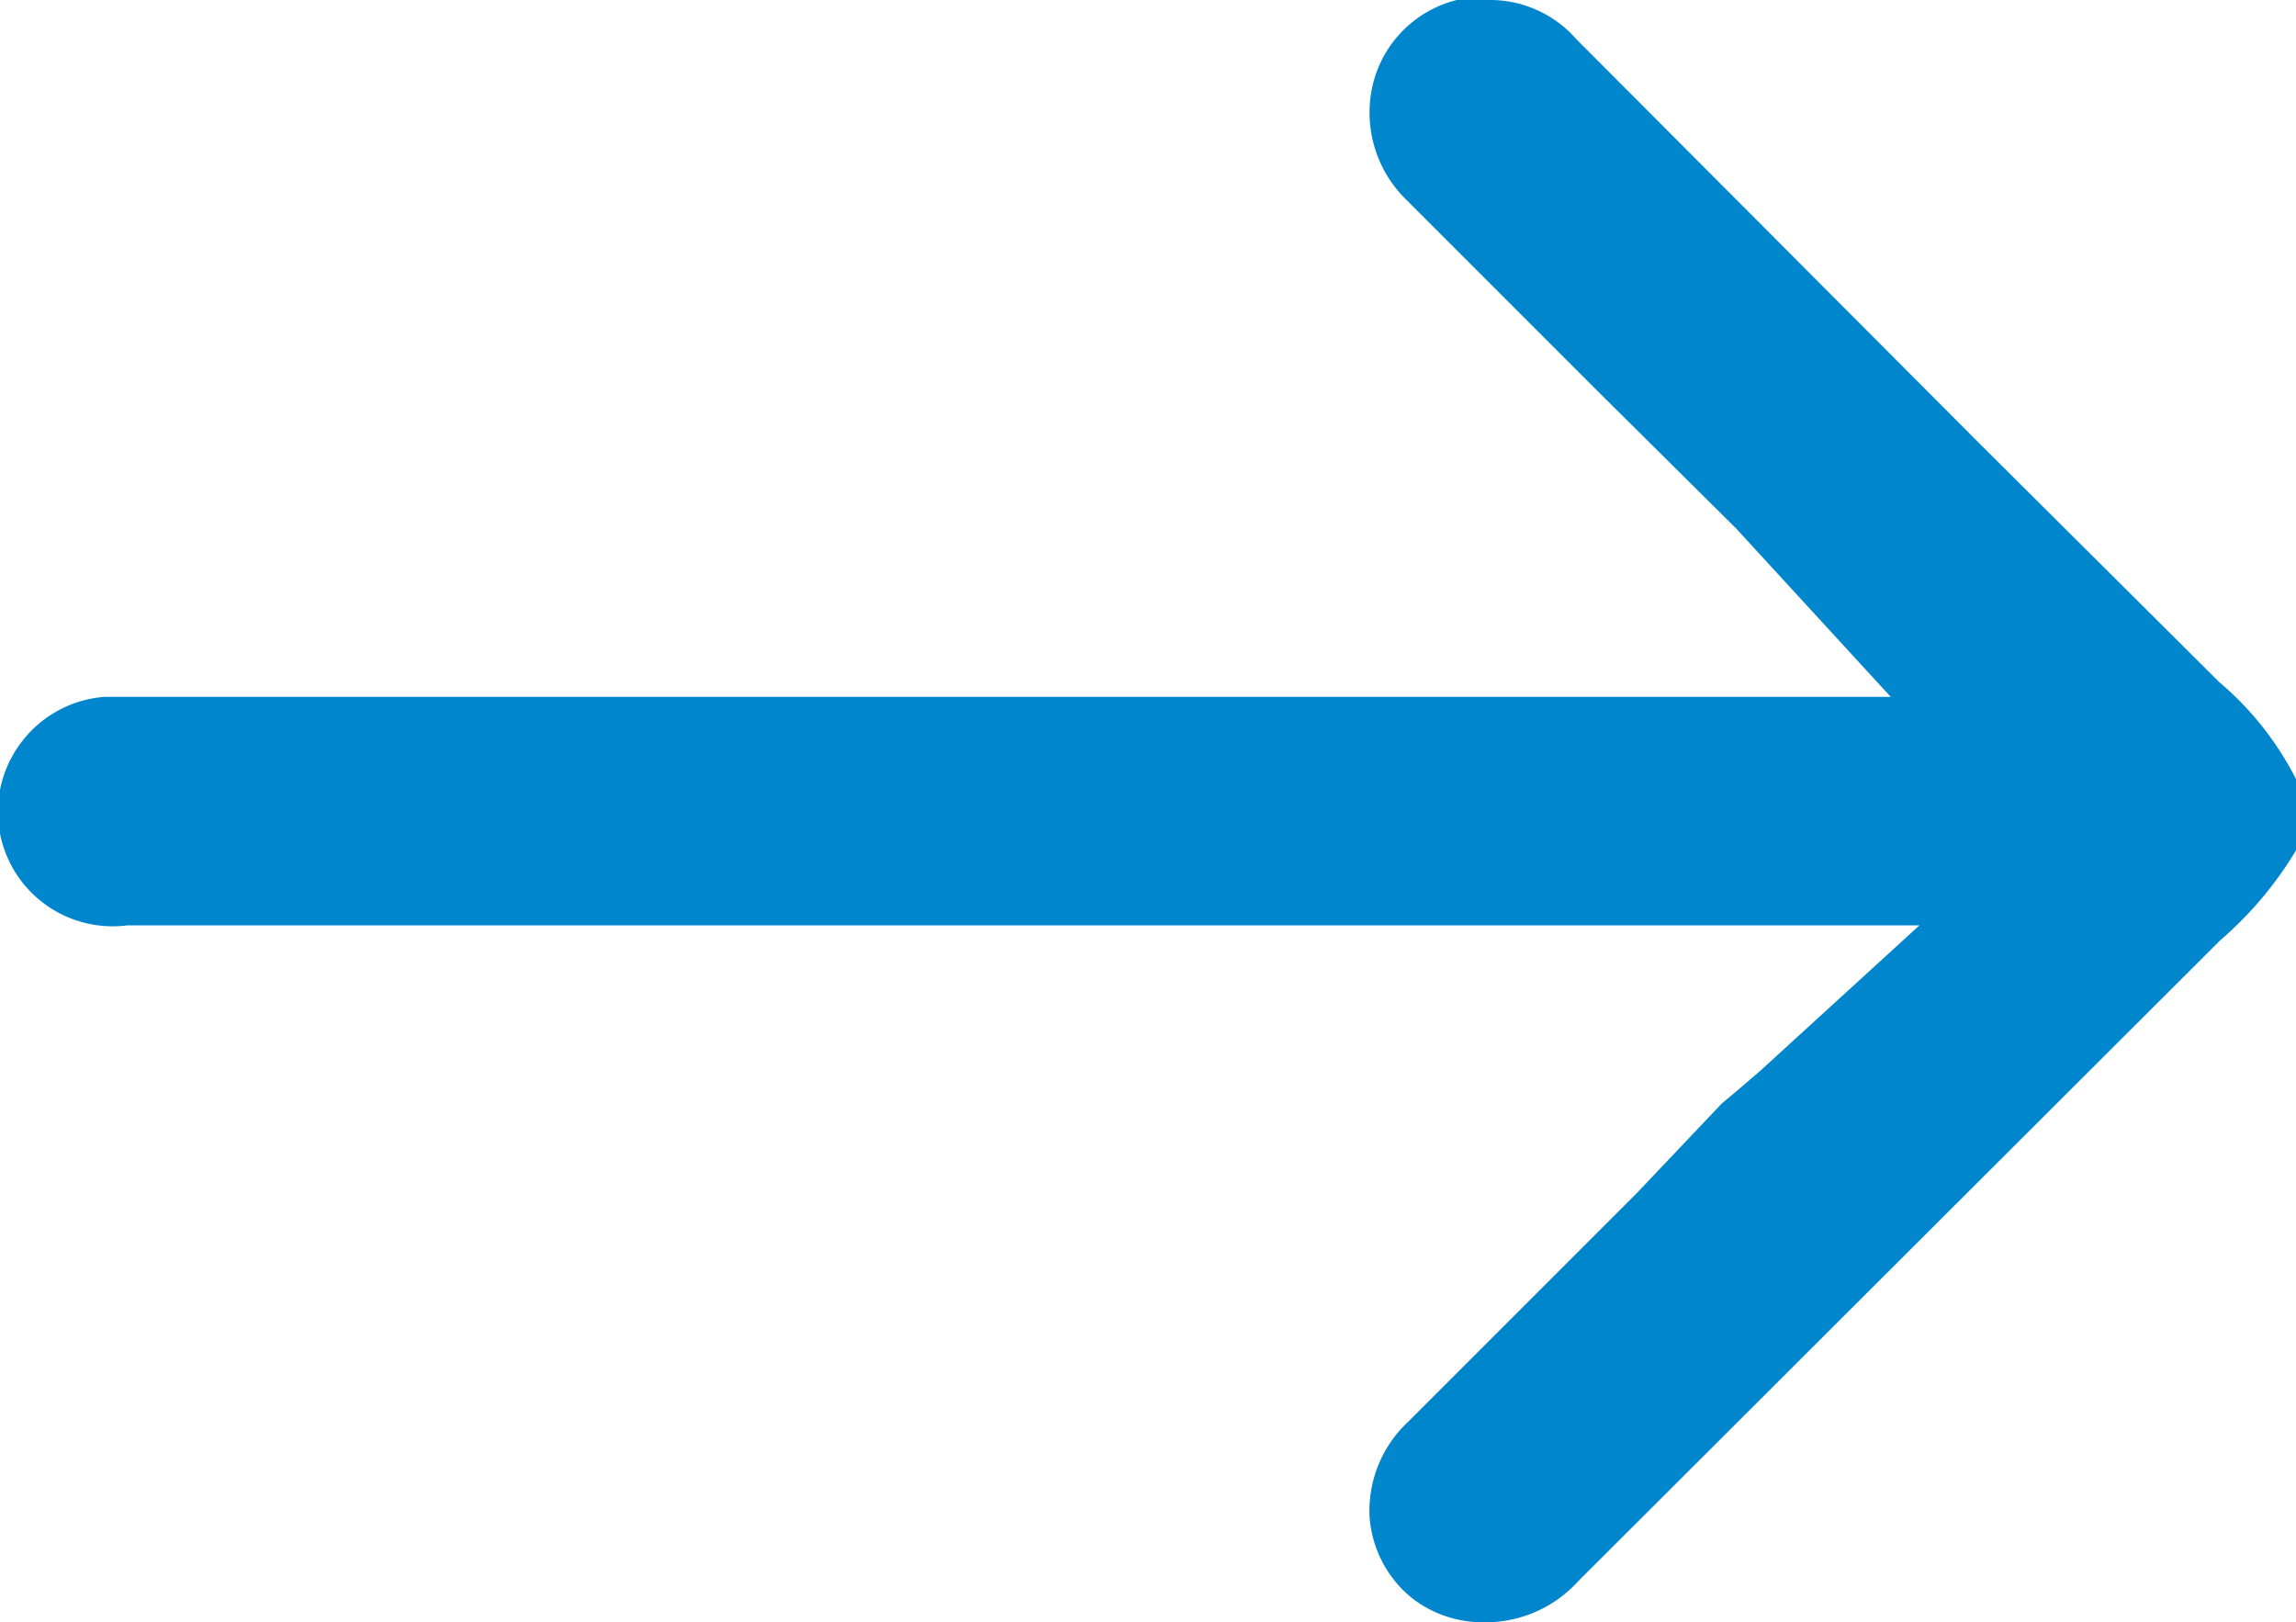 <svg id="Layer_1" data-name="Layer 1" xmlns="http://www.w3.org/2000/svg" viewBox="0 0 20 14.13"><defs><style>.cls-1{fill:#0086cd;}</style></defs><path class="cls-1" d="M12.9,14.13a1,1,0,0,1-.6-.21,1,1,0,0,1-.37-.71,1.06,1.06,0,0,1,.33-.82l2-2L15,9.61l.12-.1.21-.18,1.39-1.27H1.11A1,1,0,0,1,0,7.26a1,1,0,0,1,.19-.8,1,1,0,0,1,.72-.39H16.47L15.12,4.6,13.89,3.38,12.24,1.73a1.06,1.06,0,0,1-.28-1A1,1,0,0,1,12.69,0L13,0a1,1,0,0,1,.73.34l3.51,3.52,2.09,2.08a2.72,2.72,0,0,1,.72.95v.43a3.2,3.2,0,0,1-.71.87l-5.59,5.58A1.09,1.09,0,0,1,12.9,14.13Z"/></svg>